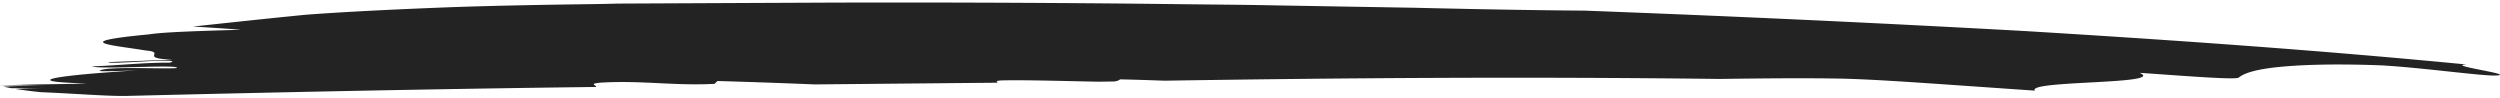 <?xml version="1.0" encoding="UTF-8" standalone="no"?><svg xmlns:xlink="http://www.w3.org/1999/xlink" preserveAspectRatio="xMidYMid meet" data-bbox="0 0.792 583.804 21.822" xmlns="http://www.w3.org/2000/svg" viewBox="0 0.792 583.804 21.822" height="23" width="584" data-type="color" role="presentation" aria-hidden="true"><defs><style>#comp-kioqs4i0 svg [data-color="1"] {fill: #242323;}</style></defs>
    <g>
        <path fill="#242323" d="M139.219 20.512c.071-.409-1.862-.78 1.144-1.01 9.455-.563 17.031.776 26.491.284.222-.214.459-.438.688-.662 7.315.212 14.927.471 22.699.795 14.327-.134 28.585-.27 42.776-.398-.366-.24-.536-.464.874-.537 5.902-.126 14.076.139 22.543.301l3.74-.052c.965-.125 1.221-.348 1.374-.494 3.831.08 7.234.2 10.387.312 41.604-.649 83.863-.96 129.661-.41 9.694-.125 19.388-.251 28.722-.066 6.909.18 14.764.727 22.572 1.252 7.807.545 15.574 1.079 22.3 1.545-1.967-2.442 30.891-1.4 24.448-4.16 8.971.596 22.438 1.719 23.159 1.108 1.086-.902 3.385-1.782 8.398-2.37 5.013-.56 12.742-.927 24.684-.494 9.339.495 23.616 2.51 26.93 2.387 5.213-.193-12.012-2.386-6.806-2.58-34.639-3.349-68.681-5.712-102.798-7.788a5775.673 5775.673 0 0 0-103.27-4.79c-5.958-.026-20.466-.206-39.517-.666-9.524-.16-20.192-.34-31.49-.536-5.651-.118-11.46-.18-17.364-.235l-17.947-.2c-24.15-.224-48.846-.302-70.085-.229-21.239.093-39.018.177-49.34.226-1.254.037-2.5.065-3.747.092-11.259.155-23.725.338-35.763.772-12.033.465-23.634 1.021-33.168 1.731-8.737.851-17.627 1.819-26.47 2.767 4.112.238 7.925.488 11.23.745-9.008.274-18.008.518-21.462 1.077-19.166 1.818-8.3 2.504-.918 3.748 5.304.469-1.862 1.791 6.444 2.19-5.984.162-8.982.324-14.994.536-.334.342 4.278.063 8.462-.158 4.184-.22 7.931-.302 5.85.294-5.768-.052-12.227.66-18.212.872 2.078.785 20.75-.556 19.832.39-3.231.276-16.836-.491-17.99.64-.23.223 5.763 0 8.766-.111-18.45 1.137-28.6 2.61-11.756 3.063-5.85.226-14.116.13-20.296.538.007.01.034.01.047.01 3.084-.098 8.407-.099 11.254-.214-3.504.128-7.016.266-10.52.394.552.125 1.178.251 1.838.378 2.62.02 5.255.018 7.987-.09l-6.989.267c1.747.276 3.758.539 5.96.756 8.307.338 16.26 1.027 20.747.855 36.26-.88 72.673-1.635 108.895-2.075z" data-color="1"></path>
    </g>
</svg>